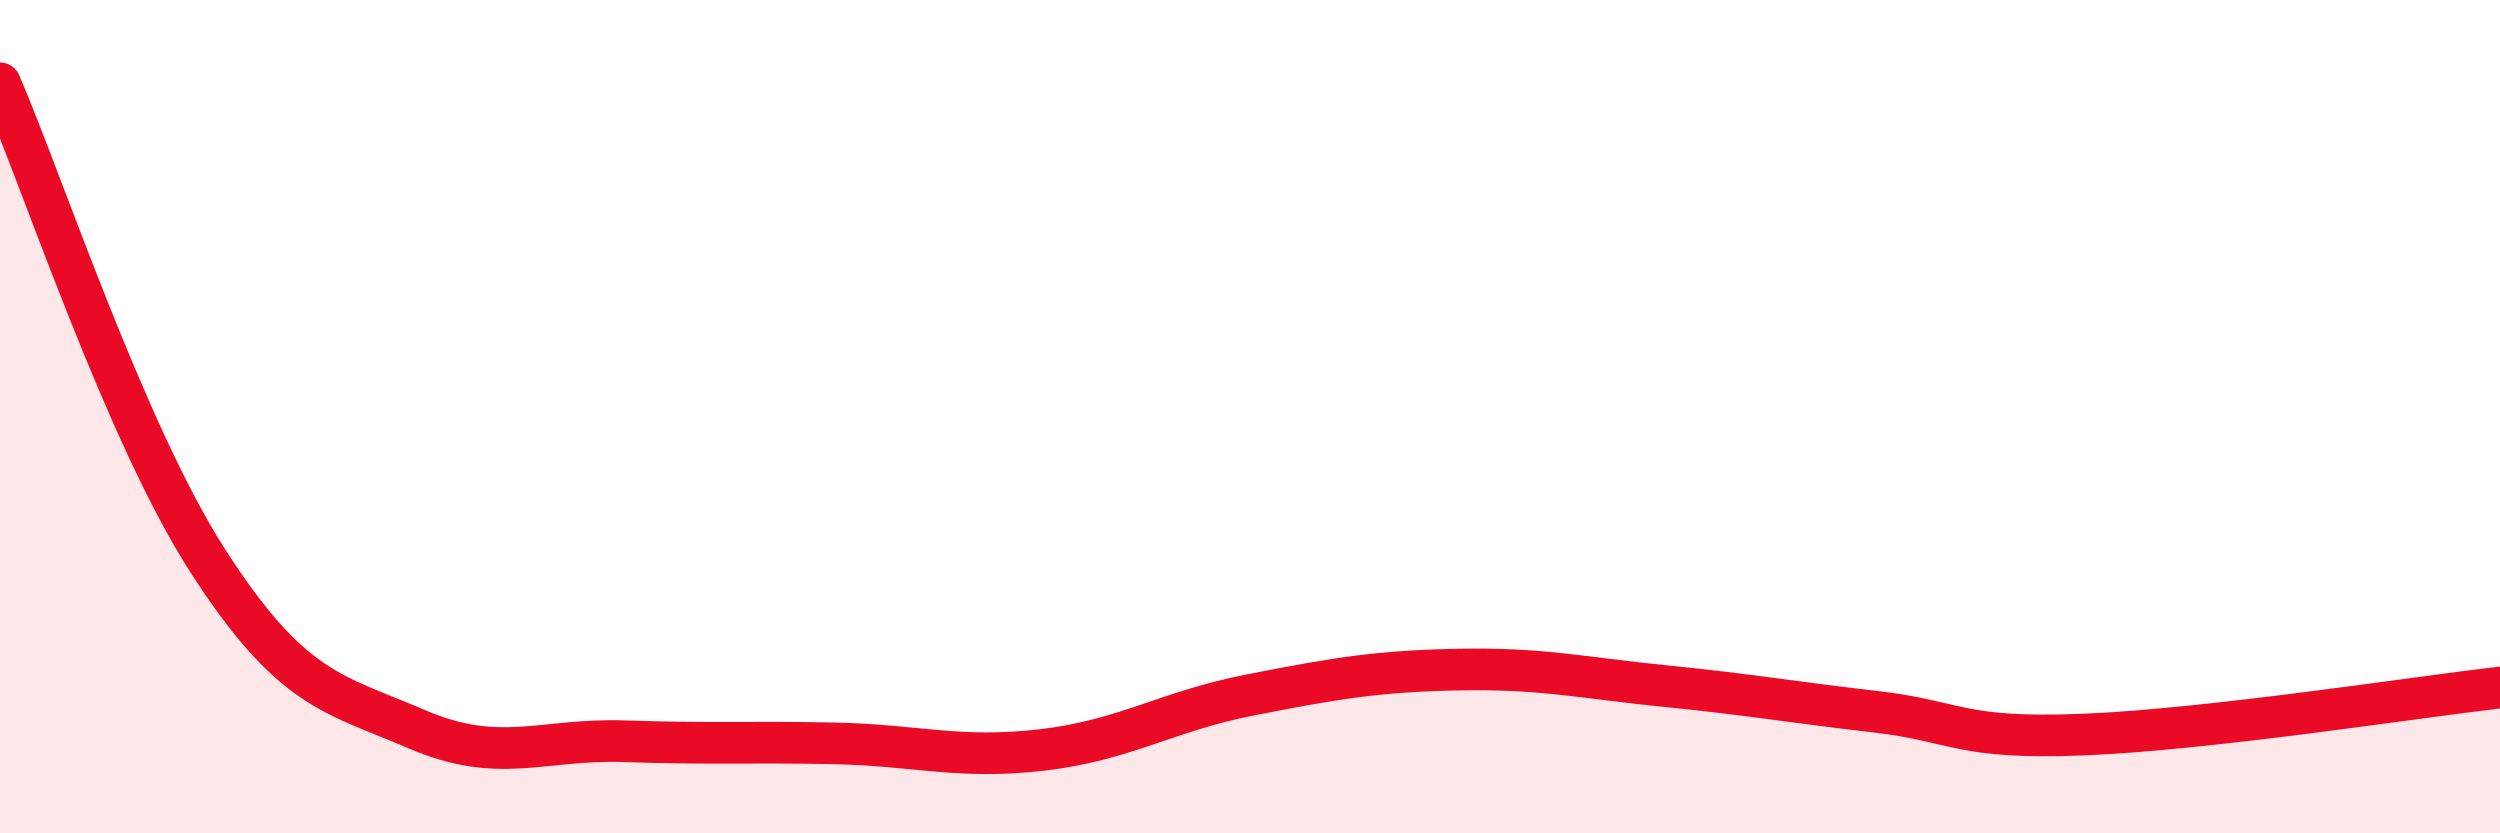 
    <svg width="60" height="20" viewBox="0 0 60 20" xmlns="http://www.w3.org/2000/svg">
      <path
        d="M 0,2 C 1,4.3 3,10.38 5,13.48 C 7,16.58 8,16.64 10,17.5 C 12,18.36 13,17.72 15,17.79 C 17,17.86 18,17.8 20,17.84 C 22,17.88 23,18.23 25,18 C 27,17.77 28,17.07 30,16.68 C 32,16.29 33,16.11 35,16.07 C 37,16.03 38,16.27 40,16.47 C 42,16.67 43,16.85 45,17.08 C 47,17.31 47,17.75 50,17.63 C 53,17.51 58,16.73 60,16.5L60 20L0 20Z"
        fill="#EB0A25"
        opacity="0.1"
        stroke-linecap="round"
        stroke-linejoin="round"
      />
      <path
        d="M 0,2 C 1,4.3 3,10.38 5,13.48 C 7,16.58 8,16.64 10,17.5 C 12,18.36 13,17.72 15,17.79 C 17,17.86 18,17.8 20,17.84 C 22,17.88 23,18.23 25,18 C 27,17.77 28,17.07 30,16.68 C 32,16.29 33,16.11 35,16.07 C 37,16.03 38,16.27 40,16.47 C 42,16.67 43,16.85 45,17.08 C 47,17.31 47,17.75 50,17.63 C 53,17.51 58,16.73 60,16.5"
        stroke="#EB0A25"
        stroke-width="1"
        fill="none"
        stroke-linecap="round"
        stroke-linejoin="round"
      />
    </svg>
  